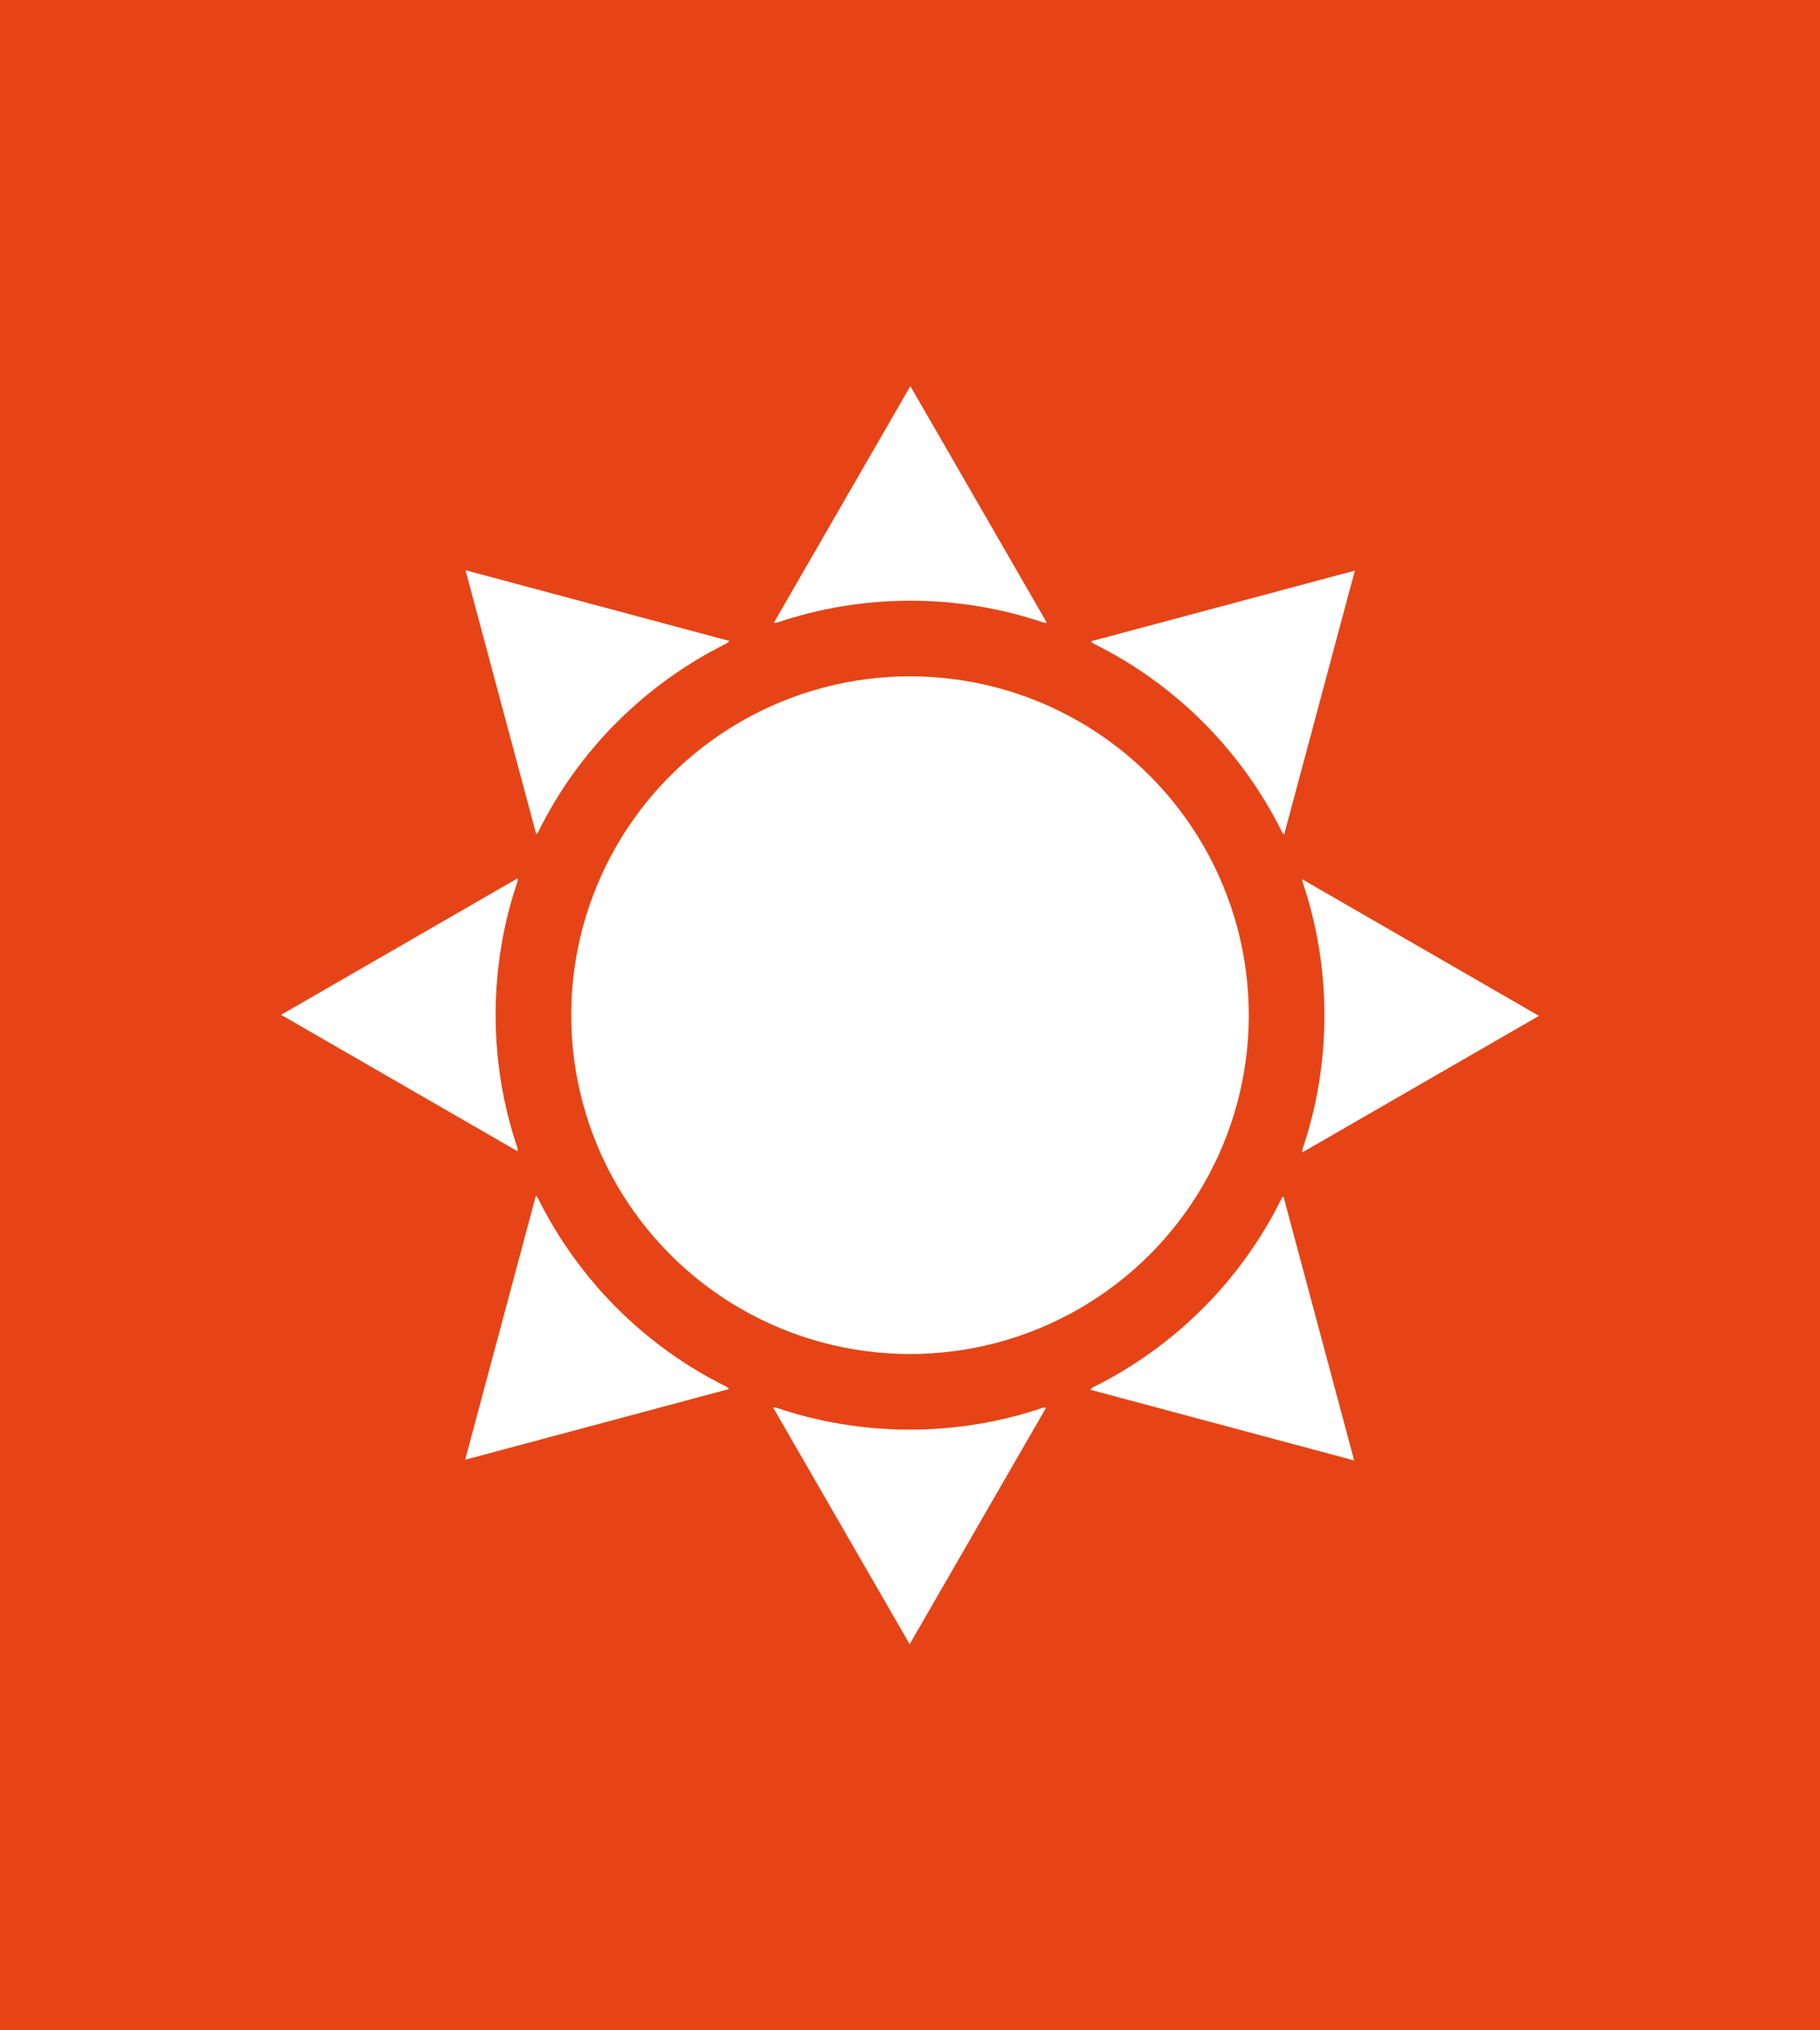 <?xml version="1.0" encoding="utf-8"?>
<svg xmlns="http://www.w3.org/2000/svg" id="_レイヤー_1" data-name="レイヤー_1" version="1.1" viewBox="0 0 52 58">
  
  <defs>
    <style>
      .st0 {
        fill: #e64416;
      }

      .st1 {
        fill: #fff;
      }
    </style>
  </defs>
  <rect class="st0" x="-.1" width="52.2" height="58"/>
  <g>
    <path class="st1" d="M37.21,25.1v.08c.41,1.2.63,2.49.63,3.83s-.22,2.63-.63,3.83v.08l6.76-3.9-6.76-3.9Z"/>
    <path class="st1" d="M36.68,34.17l-.06.06c-1.15,2.34-3.06,4.25-5.41,5.41l-.06.06,7.54,2.02-2.02-7.54Z"/>
    <circle class="st1" cx="26" cy="29" r="9.68"/>
    <path class="st1" d="M26,40.84c-1.34,0-2.63-.22-3.83-.63h-.08l3.9,6.76,3.9-6.76h-.08c-1.2.41-2.49.63-3.83.63Z"/>
    <path class="st1" d="M15.37,34.22l-.06-.06-2.02,7.54,7.54-2.02-.06-.06c-2.34-1.15-4.25-3.06-5.41-5.41Z"/>
    <path class="st1" d="M14.16,29c0-1.34.22-2.63.63-3.83v-.08l-6.76,3.9,6.76,3.9v-.08c-.41-1.2-.63-2.49-.63-3.83Z"/>
    <path class="st1" d="M15.37,23.78c1.15-2.34,3.06-4.25,5.41-5.41l.06-.06-7.54-2.02,2.02,7.54.06-.06Z"/>
    <path class="st1" d="M26,17.16c1.34,0,2.63.22,3.83.63h.08l-3.9-6.76-3.9,6.76h.08c1.2-.41,2.49-.63,3.83-.63Z"/>
    <path class="st1" d="M36.63,23.78l.06.06,2.02-7.54-7.54,2.02.06.06c2.34,1.15,4.25,3.06,5.41,5.41Z"/>
  </g>
</svg>